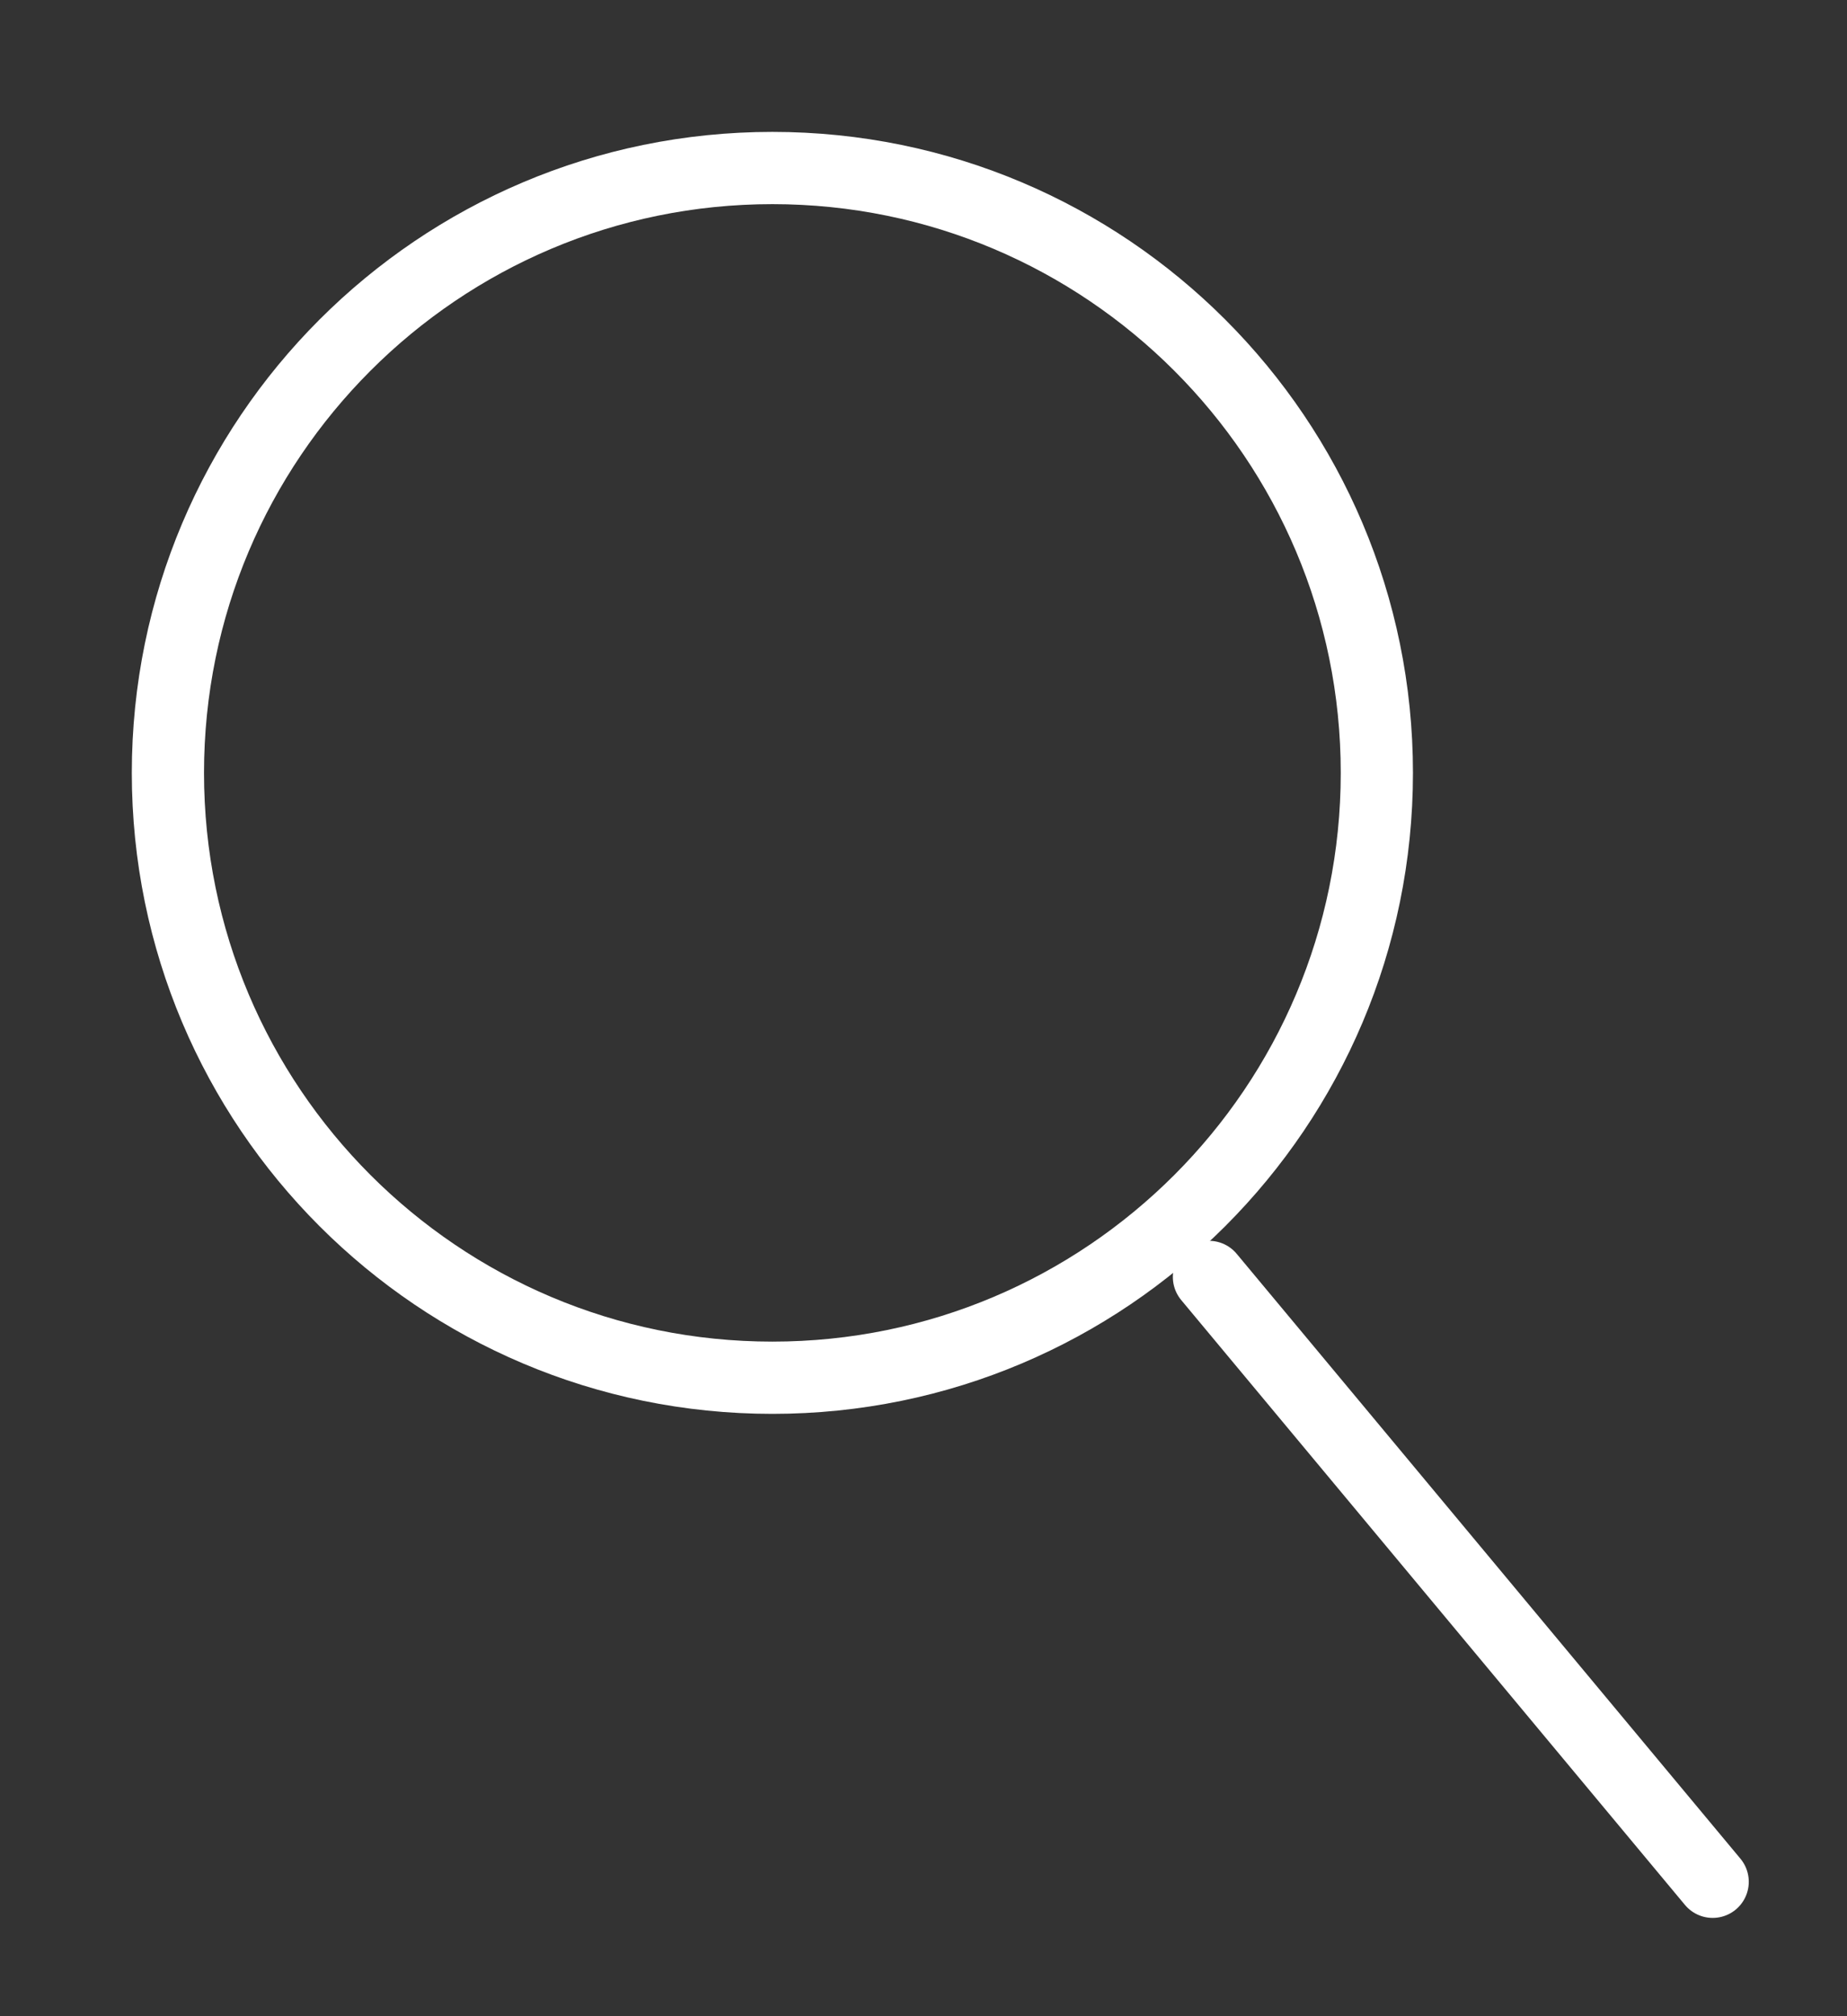 <?xml version="1.0" encoding="UTF-8"?> <svg xmlns="http://www.w3.org/2000/svg" width="11" height="12" viewBox="0 0 11 12" fill="none"><rect x="0" y="0" width="11" height="12" fill="#333333" stroke="none"/> <path d="M4.6 8.2C6.588 8.2 8.2 6.588 8.2 4.6C8.2 2.612 6.588 1 4.6 1C2.612 1 1 2.612 1 4.6C1 6.588 2.612 8.2 4.6 8.2Z" stroke="white" stroke-width="0.43" stroke-linecap="round" stroke-linejoin="round"></path> <path d="M7.2 7.6L10.2 11.2" stroke="white" stroke-width="0.43" stroke-linecap="round" stroke-linejoin="round"></path> </svg> 